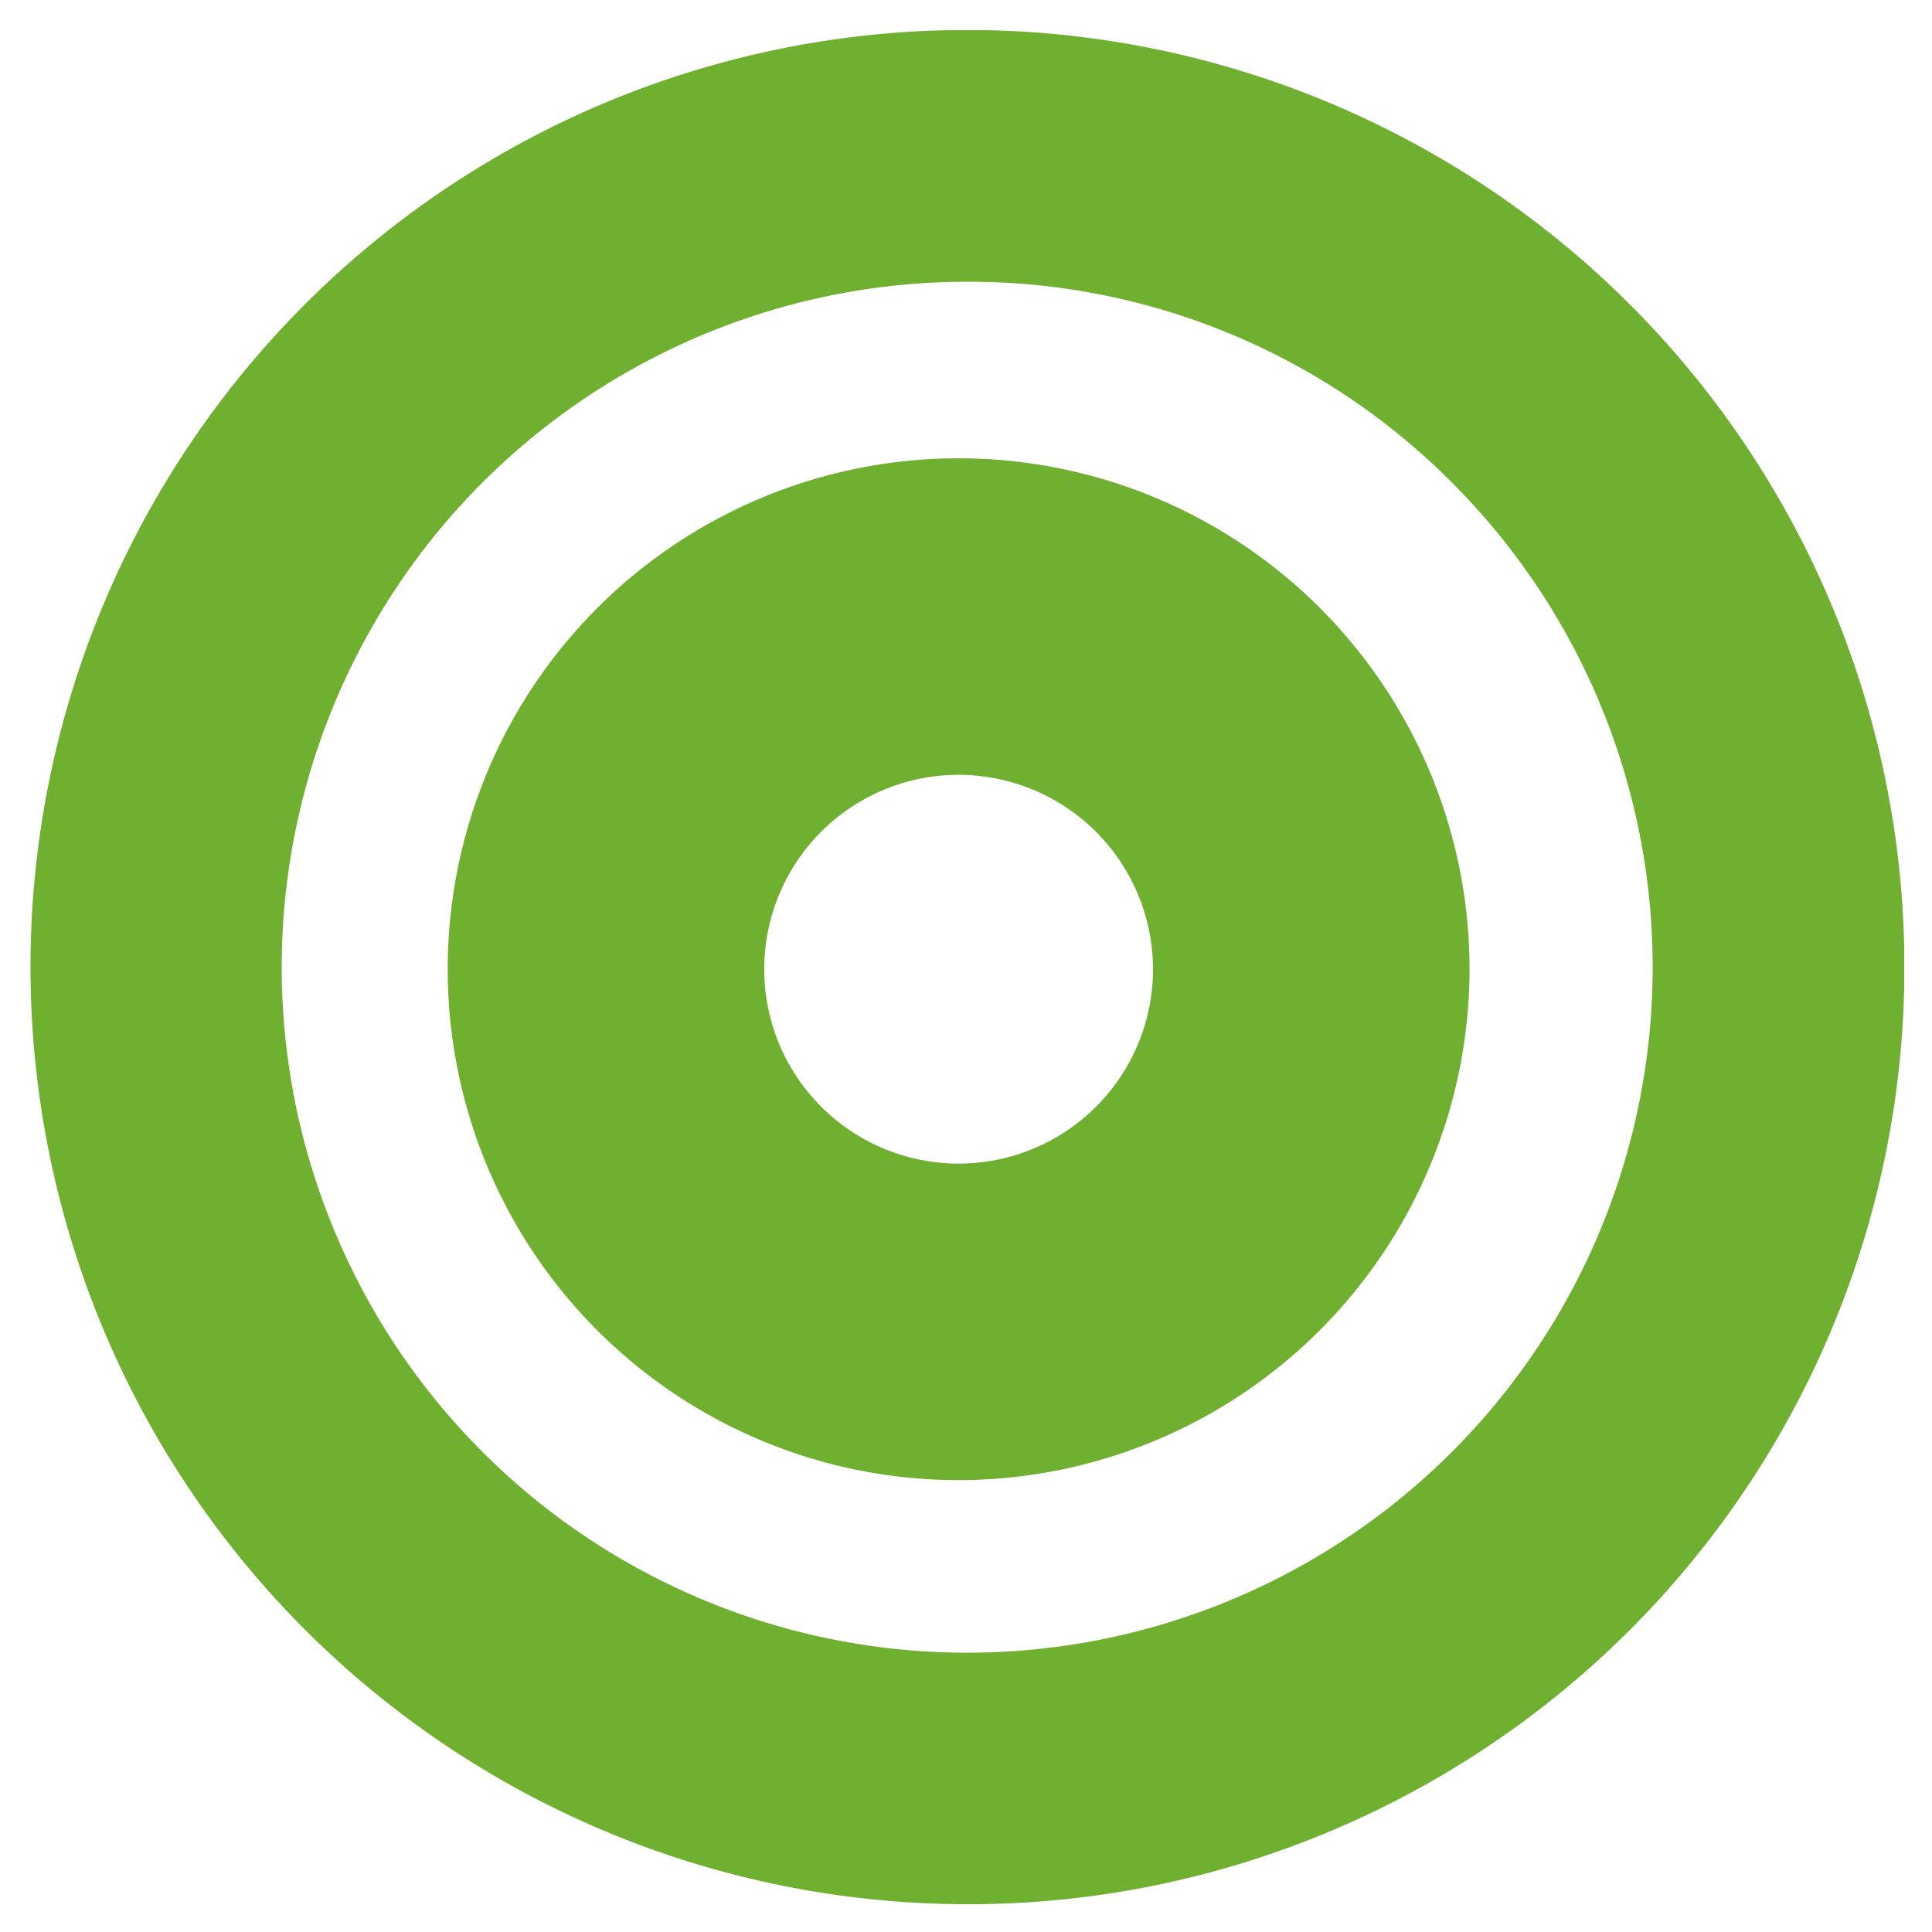 <?xml version="1.0" encoding="utf-8"?>
<svg xmlns="http://www.w3.org/2000/svg" xmlns:xlink="http://www.w3.org/1999/xlink" width="192" height="192" viewBox="0 0 192 192">
  <defs>
    <clipPath id="clip-path">
      <rect id="Rectangle_81" data-name="Rectangle 81" width="186.237" height="186.237" fill="none"/>
    </clipPath>
    <clipPath id="clip-android">
      <rect width="192" height="192"/>
    </clipPath>
  </defs>
  <g id="android" clip-path="url(#clip-android)">
    <rect width="192" height="192" fill="#fff" fill-opacity="0"/>
    <g id="Group_347" data-name="Group 347" transform="translate(3 3)">
      <g id="Group_345" data-name="Group 345" clip-path="url(#clip-path)">
        <path id="Path_16" data-name="Path 16" d="M93.119,186.237A93.14,93.14,0,0,1,56.869,7.323a93.139,93.139,0,0,1,72.5,171.591,92.545,92.545,0,0,1-36.25,7.323M93.119,25a68.122,68.122,0,1,0,48.17,19.953A67.676,67.676,0,0,0,93.119,25" fill="#70b030"/>
        <path id="Path_17" data-name="Path 17" d="M198.509,253.032a50.774,50.774,0,1,1,50.774-50.774,50.832,50.832,0,0,1-50.774,50.774m0-70.093a19.318,19.318,0,1,0,19.318,19.318,19.34,19.34,0,0,0-19.318-19.318" transform="translate(-106.242 -108.938)" fill="#70b030"/>
      </g>
    </g>
  </g>
</svg>
